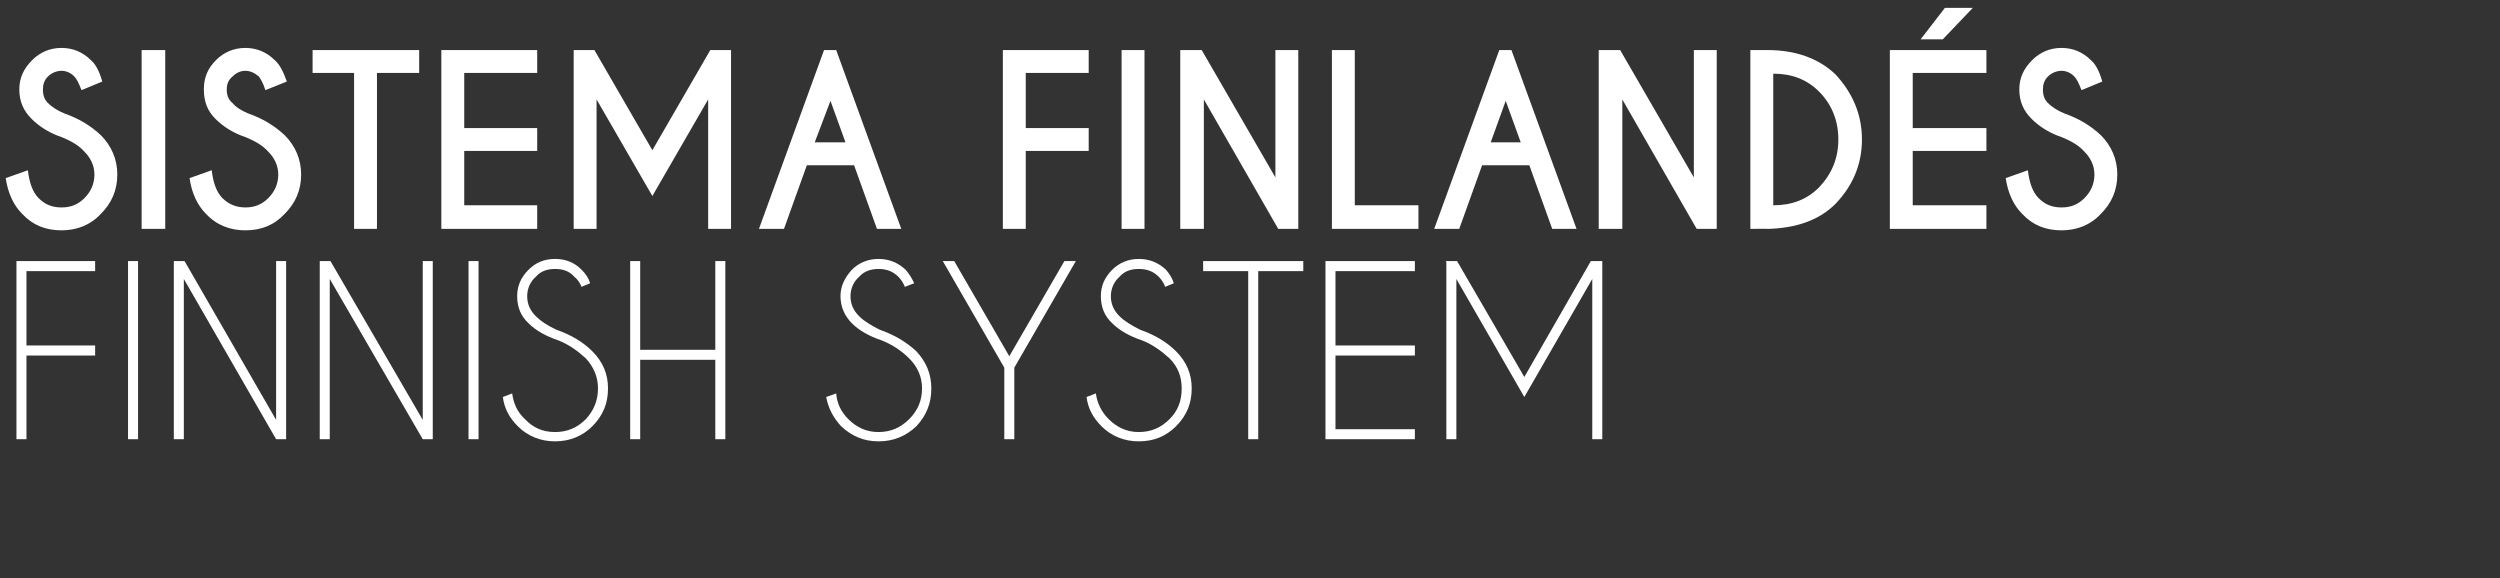 <?xml version="1.0" standalone="no"?>
<!DOCTYPE svg PUBLIC "-//W3C//DTD SVG 1.1//EN" "http://www.w3.org/Graphics/SVG/1.1/DTD/svg11.dtd">
<svg xmlns="http://www.w3.org/2000/svg" version="1.1" width="349.5px" height="80.8px" viewBox="0 -7 349.5 80.8" style="top:-7px">
  <rect x="0" y="-7" width="349.5" height="80.8" fill="#333333" stroke="none"/>
  <desc>sistema finland s finnish system</desc>
  <defs/>
  <g id="Polygon641640">
    <path d="M 13.3 29.5 L 13.3 30.9 L 3.7 30.9 L 3.7 41.3 L 13.3 41.3 L 13.3 42.7 L 3.7 42.7 L 3.7 54.4 L 2.3 54.4 L 2.3 29.5 L 13.3 29.5 Z M 19.3 29.5 L 19.3 54.4 L 17.9 54.4 L 17.9 29.5 L 19.3 29.5 Z M 24.3 29.5 L 25.8 29.5 L 38.6 51.7 L 38.6 29.5 L 40 29.5 L 40 54.4 L 38.6 54.4 L 25.7 32 L 25.7 54.4 L 24.3 54.4 L 24.3 29.5 Z M 44.7 29.5 L 46.2 29.5 L 59.1 51.7 L 59.1 29.5 L 60.5 29.5 L 60.5 54.4 L 59.1 54.4 L 46.1 32 L 46.1 54.4 L 44.7 54.4 L 44.7 29.5 Z M 66.9 29.5 L 66.9 54.4 L 65.5 54.4 L 65.5 29.5 L 66.9 29.5 Z M 81.9 43.1 C 80.8 42.1 79.6 41.2 78.1 40.6 C 76.3 40 74.9 39.2 73.9 38.2 C 72.8 37.2 72.3 35.9 72.3 34.4 C 72.3 33 72.8 31.8 73.9 30.7 C 74.9 29.7 76.1 29.2 77.6 29.2 C 79.1 29.2 80.3 29.7 81.3 30.7 C 81.9 31.3 82.3 31.9 82.5 32.6 C 82.5 32.6 81.3 33.1 81.3 33.1 C 81.1 32.6 80.8 32.1 80.3 31.7 C 79.6 30.9 78.7 30.6 77.6 30.6 C 76.5 30.6 75.6 30.9 74.9 31.7 C 74.1 32.4 73.7 33.4 73.7 34.4 C 73.7 35.5 74.1 36.4 74.9 37.2 C 75.6 37.9 76.5 38.5 77.8 39.1 C 79.8 39.8 81.5 40.8 82.8 42.1 C 84.3 43.6 85 45.3 85 47.3 C 85 49.4 84.3 51.1 82.8 52.6 C 81.4 54 79.6 54.7 77.6 54.7 C 75.6 54.7 73.8 54 72.4 52.6 C 71.2 51.4 70.5 50.1 70.3 48.5 C 70.3 48.5 71.6 48 71.6 48 C 71.8 49.4 72.3 50.6 73.4 51.6 C 74.5 52.8 75.9 53.4 77.6 53.4 C 79.3 53.4 80.7 52.8 81.9 51.6 C 83 50.4 83.6 49 83.6 47.3 C 83.6 45.7 83 44.3 81.9 43.1 C 81.9 43.1 81.9 43.1 81.9 43.1 Z M 89.5 43.3 L 89.5 54.4 L 88.1 54.4 L 88.1 29.5 L 89.5 29.5 L 89.5 41.9 L 100 41.9 L 100 29.5 L 101.4 29.5 L 101.4 54.4 L 100 54.4 L 100 43.3 L 89.5 43.3 Z M 127.1 43.1 C 126.1 42.1 124.8 41.2 123.3 40.6 C 121.5 40 120.1 39.2 119.1 38.2 C 118.1 37.2 117.5 35.9 117.5 34.4 C 117.5 33 118.1 31.8 119.1 30.7 C 120.1 29.7 121.4 29.2 122.8 29.2 C 124.3 29.2 125.5 29.7 126.6 30.7 C 127.1 31.3 127.5 31.9 127.8 32.6 C 127.8 32.6 126.5 33.1 126.5 33.1 C 126.3 32.6 126 32.1 125.6 31.7 C 124.8 30.9 123.9 30.6 122.8 30.6 C 121.8 30.6 120.8 30.9 120.1 31.7 C 119.3 32.4 118.9 33.4 118.9 34.4 C 118.9 35.5 119.3 36.4 120.1 37.2 C 120.8 37.9 121.8 38.5 123 39.1 C 125 39.8 126.7 40.8 128.1 42.1 C 129.5 43.6 130.2 45.3 130.2 47.3 C 130.2 49.4 129.5 51.1 128.1 52.6 C 126.6 54 124.9 54.7 122.8 54.7 C 120.8 54.7 119.1 54 117.6 52.6 C 116.5 51.4 115.8 50.1 115.5 48.5 C 115.5 48.5 116.9 48 116.9 48 C 117 49.4 117.6 50.6 118.6 51.6 C 119.8 52.8 121.2 53.4 122.8 53.4 C 124.5 53.4 125.9 52.8 127.1 51.6 C 128.3 50.4 128.9 49 128.9 47.3 C 128.9 45.7 128.3 44.3 127.1 43.1 C 127.1 43.1 127.1 43.1 127.1 43.1 Z M 140.4 44.4 L 131.8 29.5 L 133.4 29.5 L 141.1 42.8 L 148.8 29.5 L 150.4 29.5 L 141.8 44.4 L 141.8 54.4 L 140.4 54.4 L 140.4 44.4 Z M 163.5 43.1 C 162.4 42.1 161.2 41.2 159.7 40.6 C 157.9 40 156.5 39.2 155.5 38.2 C 154.4 37.2 153.9 35.9 153.9 34.4 C 153.9 33 154.4 31.8 155.5 30.7 C 156.5 29.7 157.8 29.2 159.2 29.2 C 160.7 29.2 161.9 29.7 163 30.7 C 163.5 31.3 163.9 31.9 164.1 32.6 C 164.1 32.6 162.9 33.1 162.9 33.1 C 162.7 32.6 162.4 32.1 162 31.7 C 161.2 30.9 160.3 30.6 159.2 30.6 C 158.1 30.6 157.2 30.9 156.5 31.7 C 155.7 32.4 155.3 33.4 155.3 34.4 C 155.3 35.5 155.7 36.4 156.5 37.2 C 157.2 37.9 158.2 38.5 159.4 39.1 C 161.4 39.8 163.1 40.8 164.4 42.1 C 165.9 43.6 166.6 45.3 166.6 47.3 C 166.6 49.4 165.9 51.1 164.4 52.6 C 163 54 161.3 54.7 159.2 54.7 C 157.2 54.7 155.4 54 154 52.6 C 152.8 51.4 152.1 50.1 151.9 48.5 C 151.9 48.5 153.2 48 153.2 48 C 153.4 49.4 154 50.6 155 51.6 C 156.2 52.8 157.6 53.4 159.2 53.4 C 160.9 53.4 162.3 52.8 163.5 51.6 C 164.7 50.4 165.2 49 165.2 47.3 C 165.2 45.7 164.7 44.3 163.5 43.1 C 163.5 43.1 163.5 43.1 163.5 43.1 Z M 175.9 30.9 L 175.9 54.4 L 174.5 54.4 L 174.5 30.9 L 168.2 30.9 L 168.2 29.5 L 182.2 29.5 L 182.2 30.9 L 175.9 30.9 Z M 197.8 29.5 L 197.8 30.9 L 186.7 30.9 L 186.7 41.3 L 197.8 41.3 L 197.8 42.7 L 186.7 42.7 L 186.7 53 L 197.8 53 L 197.8 54.4 L 185.3 54.4 L 185.3 29.5 L 197.8 29.5 Z M 203.7 29.5 L 213.1 45.7 L 222.4 29.5 L 224 29.5 L 224 29.6 L 224 54.4 L 222.6 54.4 L 222.6 32 L 213.1 48.5 L 203.6 32 L 203.6 54.4 L 202.2 54.4 L 202.2 29.6 L 202.1 29.5 L 203.7 29.5 Z " stroke="none" fill="#fff"/>
  </g>
  <g id="Polygon641639">
    <path d="M 11.8 14.2 C 11 13.3 9.9 12.7 8.7 12.2 C 6.9 11.6 5.5 10.7 4.4 9.6 C 3.3 8.5 2.7 7.2 2.7 5.5 C 2.7 3.9 3.3 2.6 4.5 1.4 C 5.6 0.3 7 -0.3 8.6 -0.3 C 10.2 -0.3 11.6 0.3 12.7 1.4 C 13.4 2 13.9 3 14.3 4.4 C 14.3 4.4 11.4 5.6 11.4 5.6 C 11 4.6 10.7 4 10.4 3.7 C 9.9 3.2 9.3 2.9 8.6 2.9 C 7.9 2.9 7.2 3.2 6.7 3.7 C 6.2 4.2 6 4.8 6 5.5 C 6 6.3 6.2 6.9 6.7 7.4 C 7.3 8 8.1 8.5 9.1 8.9 C 11.1 9.6 12.7 10.6 14.1 11.9 C 15.6 13.4 16.4 15.3 16.4 17.4 C 16.4 19.6 15.6 21.4 14.1 22.9 C 12.6 24.5 10.7 25.2 8.6 25.2 C 6.4 25.2 4.6 24.5 3.1 22.9 C 1.9 21.7 1.1 20 0.8 17.9 C 0.8 17.9 3.9 16.8 3.9 16.8 C 4.1 18.6 4.6 19.9 5.4 20.7 C 6.3 21.6 7.3 22 8.6 22 C 9.9 22 10.9 21.6 11.8 20.7 C 12.7 19.8 13.2 18.7 13.2 17.4 C 13.2 16.2 12.7 15.1 11.8 14.2 C 11.8 14.2 11.8 14.2 11.8 14.2 Z M 23.1 0 L 23.1 25 L 19.8 25 L 19.8 0 L 23.1 0 Z M 37.5 14.2 C 36.7 13.3 35.6 12.7 34.4 12.2 C 32.6 11.6 31.2 10.7 30.1 9.6 C 29 8.5 28.5 7.2 28.5 5.5 C 28.5 3.9 29 2.6 30.2 1.4 C 31.3 0.3 32.7 -0.3 34.3 -0.3 C 35.9 -0.3 37.3 0.3 38.4 1.4 C 39.1 2 39.6 3 40.1 4.4 C 40.1 4.4 37.1 5.6 37.1 5.6 C 36.8 4.6 36.4 4 36.2 3.7 C 35.6 3.2 35 2.9 34.3 2.9 C 33.6 2.9 33 3.2 32.5 3.7 C 31.9 4.2 31.7 4.8 31.7 5.5 C 31.7 6.3 31.9 6.9 32.5 7.4 C 33 8 33.8 8.5 34.8 8.9 C 36.8 9.6 38.4 10.6 39.8 11.9 C 41.3 13.4 42.1 15.3 42.1 17.4 C 42.1 19.6 41.3 21.4 39.8 22.9 C 38.3 24.5 36.5 25.2 34.3 25.2 C 32.2 25.2 30.3 24.5 28.8 22.9 C 27.6 21.7 26.8 20 26.5 17.9 C 26.5 17.9 29.6 16.8 29.6 16.8 C 29.8 18.6 30.3 19.9 31.1 20.7 C 32 21.6 33.1 22 34.3 22 C 35.6 22 36.6 21.6 37.5 20.7 C 38.4 19.8 38.9 18.7 38.9 17.4 C 38.9 16.2 38.4 15.1 37.5 14.2 C 37.5 14.2 37.5 14.2 37.5 14.2 Z M 52.7 3.2 L 52.7 25 L 49.5 25 L 49.5 3.2 L 43.7 3.2 L 43.7 0 L 58.6 0 L 58.6 3.2 L 52.7 3.2 Z M 75.1 0 L 75.1 3.2 L 64.9 3.2 L 64.9 10.9 L 75.1 10.9 L 75.1 14.1 L 64.9 14.1 L 64.9 21.7 L 75.1 21.7 L 75.1 25 L 61.7 25 L 61.7 0 L 75.1 0 Z M 83.1 0 L 91.2 14 L 99.3 0 L 102.2 0 L 102.2 25 L 99 25 L 99 6.9 L 91.2 20.4 L 83.4 6.9 L 83.4 25 L 80.2 25 L 80.2 0 L 83.1 0 Z M 118.2 12.9 L 116.1 7.1 L 113.9 12.9 L 118.2 12.9 Z M 116.9 0 L 126 25 L 122.6 25 L 119.4 16.1 L 112.8 16.1 L 109.6 25 L 106.1 25 L 115.2 0 L 116.9 0 Z M 152.2 0 L 152.2 3.2 L 143.4 3.2 L 143.4 10.9 L 152.2 10.9 L 152.2 14.1 L 143.4 14.1 L 143.4 25 L 140.2 25 L 140.2 0 L 152.2 0 Z M 160 0 L 160 25 L 156.8 25 L 156.8 0 L 160 0 Z M 165 0 L 168 0 L 178.3 17.8 L 178.3 0 L 181.5 0 L 181.5 25 L 178.7 25 L 168.3 6.9 L 168.3 25 L 165 25 L 165 0 Z M 186.2 25 L 186.2 0 L 189.4 0 L 189.4 21.7 L 198.3 21.7 L 198.3 25 L 186.2 25 Z M 212.6 12.9 L 210.5 7.1 L 208.4 12.9 L 212.6 12.9 Z M 211.3 0 L 220.4 25 L 217 25 L 213.8 16.1 L 207.2 16.1 L 204 25 L 200.5 25 L 209.6 0 L 211.3 0 Z M 223.5 0 L 226.5 0 L 236.8 17.8 L 236.8 0 L 240 0 L 240 25 L 237.2 25 L 226.8 6.9 L 226.8 25 L 223.5 25 L 223.5 0 Z M 254.3 5.8 C 252.6 4.1 250.5 3.3 247.9 3.3 C 247.9 3.3 247.9 21.7 247.9 21.7 C 250.5 21.7 252.6 20.9 254.3 19.2 C 256.1 17.3 257 15.1 257 12.5 C 257 9.9 256.1 7.6 254.3 5.8 C 254.3 5.8 254.3 5.8 254.3 5.8 Z M 247.1 0 C 251.1 0 254.3 1.2 256.6 3.4 C 259 6 260.3 9 260.3 12.5 C 260.3 16 259 19 256.6 21.5 C 254.3 23.8 251.1 24.9 247.1 25 C 247.08 24.96 244.7 25 244.7 25 L 244.7 0 C 244.7 0 247.08 0 247.1 0 Z M 277.7 0 L 277.7 3.2 L 267.4 3.2 L 267.4 10.9 L 277.7 10.9 L 277.7 14.1 L 267.4 14.1 L 267.4 21.7 L 277.7 21.7 L 277.7 25 L 264.2 25 L 264.2 0 L 277.7 0 Z M 271.9 -5.9 L 275.8 -5.9 L 271.6 -1.5 L 268.5 -1.5 L 271.9 -5.9 Z M 291.4 14.2 C 290.6 13.3 289.5 12.7 288.3 12.2 C 286.5 11.6 285.1 10.7 284 9.6 C 282.9 8.5 282.3 7.2 282.3 5.5 C 282.3 3.9 282.9 2.6 284.1 1.4 C 285.2 0.3 286.6 -0.3 288.2 -0.3 C 289.8 -0.3 291.2 0.3 292.3 1.4 C 293 2 293.5 3 293.9 4.4 C 293.9 4.4 291 5.6 291 5.6 C 290.6 4.6 290.3 4 290 3.7 C 289.5 3.2 288.9 2.9 288.2 2.9 C 287.5 2.9 286.8 3.2 286.3 3.7 C 285.8 4.2 285.6 4.8 285.6 5.5 C 285.6 6.3 285.8 6.9 286.3 7.4 C 286.9 8 287.7 8.5 288.7 8.9 C 290.7 9.6 292.3 10.6 293.7 11.9 C 295.2 13.4 296 15.3 296 17.4 C 296 19.6 295.2 21.4 293.7 22.9 C 292.2 24.5 290.3 25.2 288.2 25.2 C 286 25.2 284.2 24.5 282.7 22.9 C 281.5 21.7 280.7 20 280.4 17.9 C 280.4 17.9 283.5 16.8 283.5 16.8 C 283.7 18.6 284.2 19.9 285 20.7 C 285.9 21.6 286.9 22 288.2 22 C 289.5 22 290.5 21.6 291.4 20.7 C 292.3 19.8 292.8 18.7 292.8 17.4 C 292.8 16.2 292.3 15.1 291.4 14.2 C 291.4 14.2 291.4 14.2 291.4 14.2 Z " stroke="none" fill="#fff"/>
  </g>
</svg>